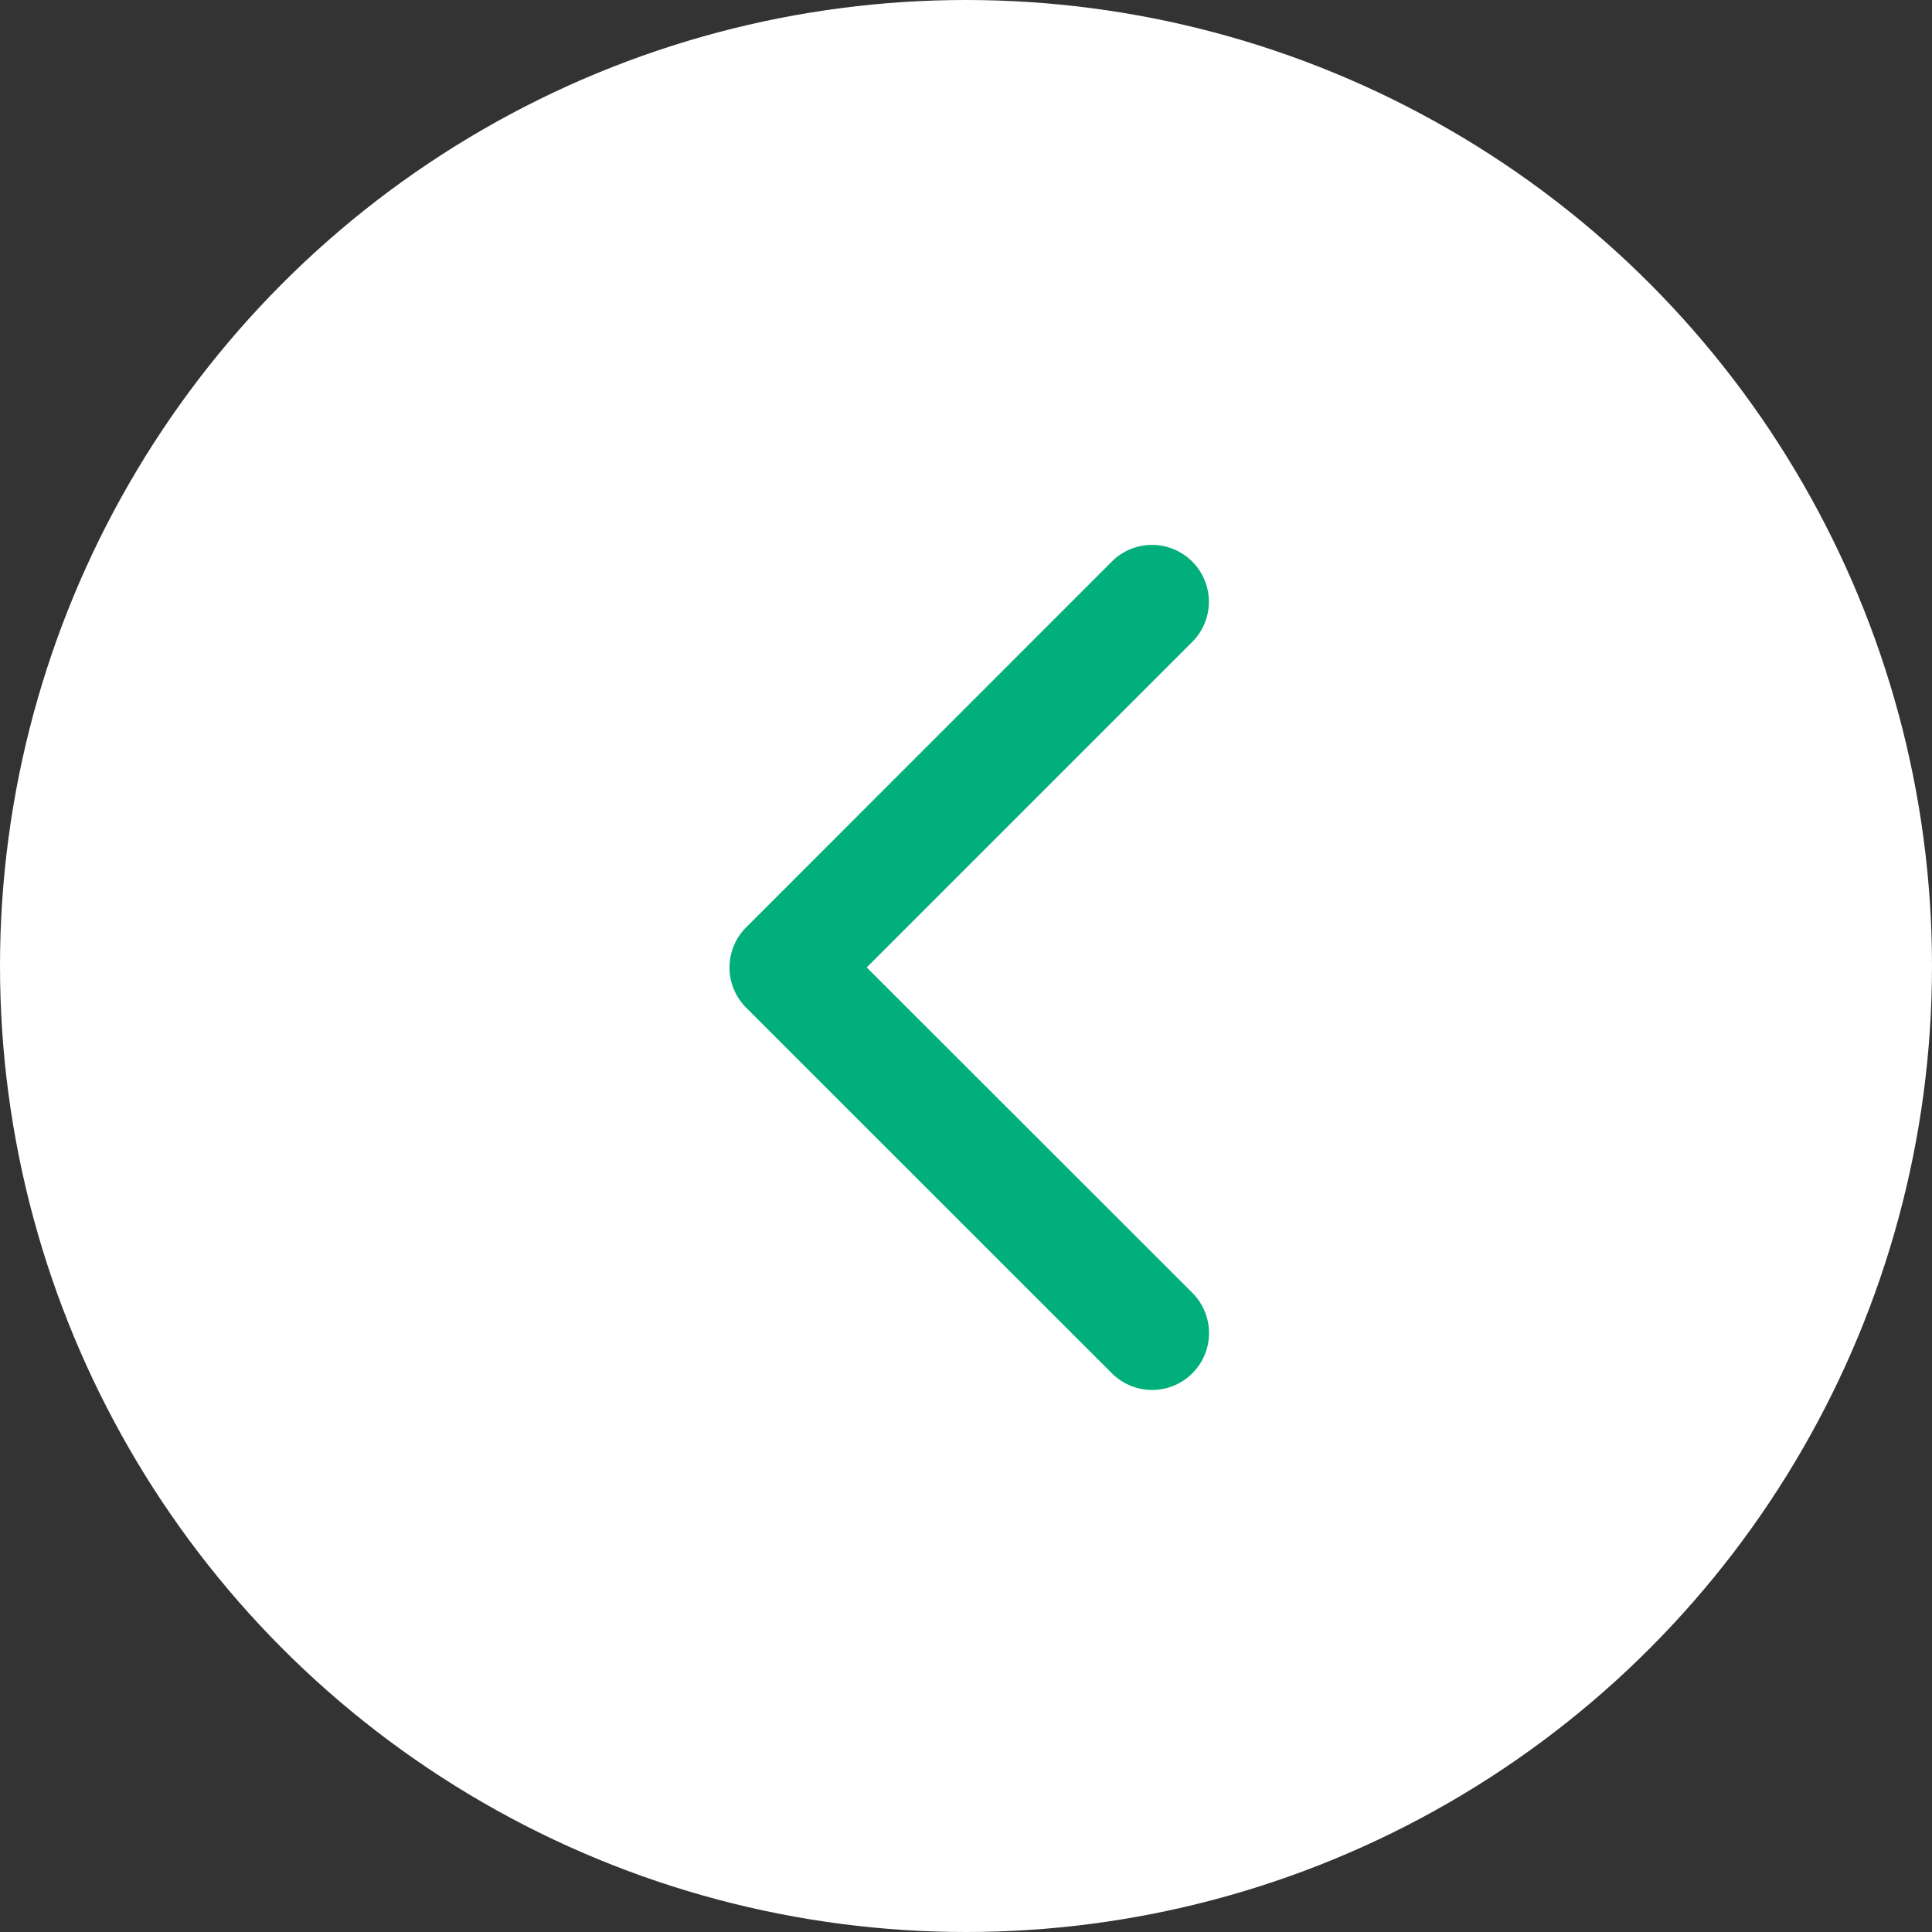 <svg xmlns="http://www.w3.org/2000/svg" width="82" height="82" viewBox="0 0 82 82">
  <rect x="0" y="0" width="82" height="82" fill="#333333" stroke="none"/>
  <g id="Grupo_173" data-name="Grupo 173" transform="translate(0.056)">
    <circle id="Elipse_11" data-name="Elipse 11" cx="41" cy="41" r="41" transform="translate(-0.056)" fill="#fff"/>
    <g id="Grupo_170" data-name="Grupo 170" transform="translate(31.909 57.994) rotate(-90)">
      <g id="Grupo_41" data-name="Grupo 41" transform="translate(0 0)">
        <path id="Caminho_1023" data-name="Caminho 1023" d="M33.451,17.93a1.409,1.409,0,0,0,0-2L17.93.414a1.409,1.409,0,0,0-2,0L.414,15.935a1.411,1.411,0,0,0,2,2L16.933,3.407,31.456,17.93A1.409,1.409,0,0,0,33.451,17.93Z" fill="#00af7b" stroke="#00af7b" stroke-width="2"/>
      </g>
    </g>
  </g>
</svg>
